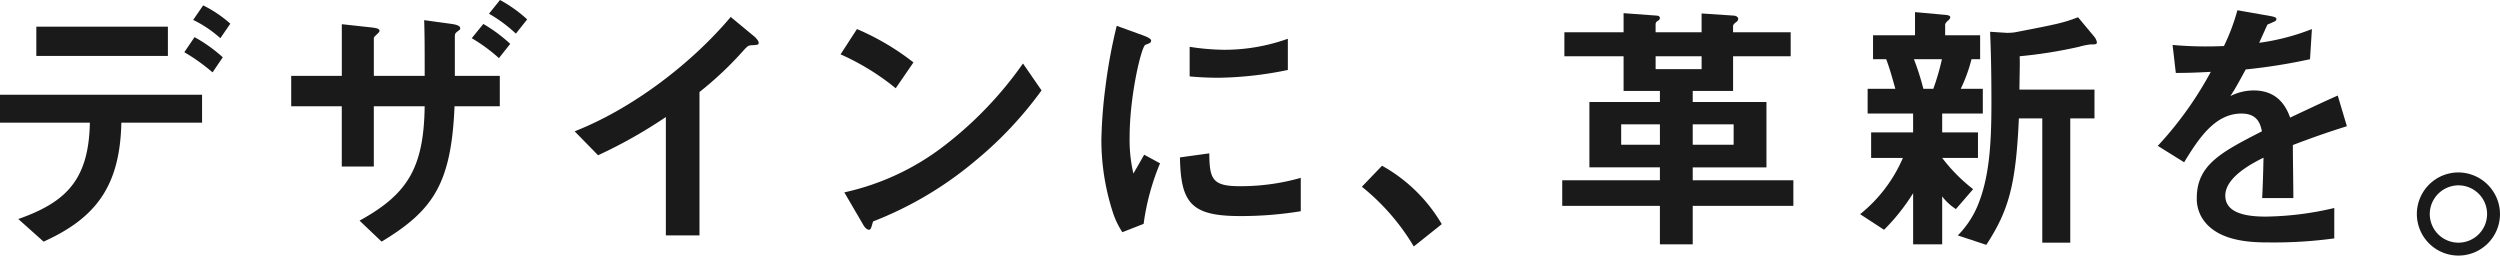<svg xmlns="http://www.w3.org/2000/svg" width="483.765" height="49.455" viewBox="0 0 483.765 49.455">
  <g id="グループ_61" data-name="グループ 61" transform="translate(-103 -339)">
    <path id="パス_72" data-name="パス 72" d="M35.865,24.14c-.26,12.34-5,18.483-15.047,23.014l-4.894-4.373c9.164-3.229,13.641-7.5,13.849-18.64H12.383V18.725h39.1V24.14ZM19.412,5.553h25.46v5.675H19.412Zm34.1,8.851A36.7,36.7,0,0,0,48.049,10.5l1.978-2.915a28.718,28.718,0,0,1,5.466,3.9Zm1.511-6.613a22.849,22.849,0,0,0-5.259-3.54L51.694,1.44a23.793,23.793,0,0,1,5.258,3.54Z" transform="translate(90.617 338.601)" fill="#1a1a1a"/>
    <path id="パス_73" data-name="パス 73" d="M128.012,20.566c-.625,15.1-4.217,20.2-14.11,26.189l-4.269-4.061c9.164-5.05,12.444-10.049,12.6-22.128h-9.84V32.228h-6.2V20.566H96.408V14.683H106.2v-10l5.728.625c1.2.156,1.562.26,1.562.729,0,.26-1.093,1.041-1.093,1.3v7.342h9.84c0-4.738,0-7.758-.1-10.778l5.311.729c1.093.156,1.666.416,1.666.834,0,.155,0,.26-.469.573-.521.416-.573.469-.573,1.2v7.446h8.7v5.883Zm5.571-15.932a29.334,29.334,0,0,1,5.206,3.853l-2.187,2.76a31.65,31.65,0,0,0-5.259-3.853ZM136.812,0a26.424,26.424,0,0,1,5.258,3.749l-2.187,2.759a27.5,27.5,0,0,0-5.206-3.853Z" transform="translate(62.943 339)" fill="#1a1a1a"/>
    <path id="パス_74" data-name="パス 74" d="M213.932,10c-.781.052-.886.156-1.613.938a66.717,66.717,0,0,1-8.592,8.122V46.813h-6.508V23.9A93.485,93.485,0,0,1,184.1,31.3l-4.53-4.634c10.882-4.269,22.336-12.808,30.2-22.128l4.53,3.749c.209.156.885.833.885,1.25,0,.364-.209.416-1.249.468" transform="translate(34.628 337.744)" fill="#1a1a1a"/>
    <path id="パス_75" data-name="パス 75" d="M267.5,19.231a47.061,47.061,0,0,0-10.673-6.561L260,7.776a48.6,48.6,0,0,1,10.934,6.456Zm15.256,14.162A70.019,70.019,0,0,1,263.126,45c-.26.729-.364,1.614-.781,1.614-.312,0-.781-.312-1.146-.989l-3.644-6.248a48.739,48.739,0,0,0,19.316-9.007,72.641,72.641,0,0,0,15.256-15.932l3.592,5.207a73.211,73.211,0,0,1-12.965,13.746" transform="translate(8.827 336.847)" fill="#1a1a1a"/>
    <path id="パス_76" data-name="パス 76" d="M340.889,45.233l-4.113,1.614a15.962,15.962,0,0,1-1.926-4.113,45.374,45.374,0,0,1-2.134-13.694,92.087,92.087,0,0,1,.781-10.257,102.636,102.636,0,0,1,2.187-11.872l5.311,1.927c.364.155,1.354.52,1.354.936a.617.617,0,0,1-.26.469c-.1.052-.781.313-.885.365-.781.468-3.02,9.892-3.02,17.755a28.622,28.622,0,0,0,.73,7.133c.624-1.094.937-1.615,2.083-3.645l3.072,1.666a46.229,46.229,0,0,0-3.177,11.715m18.64-1.51c-9.476,0-11.454-2.552-11.611-11.351l5.675-.781c.051,4.946.573,6.352,5.831,6.352A42.434,42.434,0,0,0,371.3,36.329v6.456a71.147,71.147,0,0,1-11.767.938m-4.165-26.763c-.416,0-2.812,0-5.571-.26V10.974a45.86,45.86,0,0,0,6.665.573A36.388,36.388,0,0,0,368.8,9.412v6.039a69.93,69.93,0,0,1-13.433,1.51" transform="translate(-16.593 337.086)" fill="#1a1a1a"/>
    <path id="パス_77" data-name="パス 77" d="M409.987,44.355a30.624,30.624,0,0,1,11.558,11.3l-5.415,4.322a42.8,42.8,0,0,0-10.048-11.559Z" transform="translate(-39.554 326.717)" fill="#1a1a1a"/>
    <path id="パス_78" data-name="パス 78" d="M33.746,153.808v7.445H27.394v-7.445H8.494v-4.947h18.9v-2.5H13.752V133.71H27.394v-2.135H20.366v-6.717H8.91v-4.634H20.366v-3.7l6.352.469c.26,0,.677.1.677.469a.659.659,0,0,1-.364.521.8.8,0,0,0-.469.625v1.614h8.9V116.58l6.247.417c.521.052.833.312.833.625a.711.711,0,0,1-.312.573c-.416.312-.678.521-.678.885v1.145H52.7v4.634H41.555v6.717H33.746v2.135H48.013v12.652H33.746v2.5H53.219v4.947Zm-6.352-15.777H19.9v3.957h7.5Zm8.071-13.173h-8.9v2.5h8.9Zm6.2,13.173H33.746v3.957H41.66Z" transform="translate(396.807 225.024)" fill="#1a1a1a"/>
    <path id="パス_79" data-name="パス 79" d="M107.75,135.87v3.644h6.925v4.947H107.75a32.72,32.72,0,0,0,5.987,6.039l-3.332,3.853a10.292,10.292,0,0,1-2.655-2.447v9.268h-5.623V151.28a39.539,39.539,0,0,1-5.624,7.081l-4.634-3.02a28.321,28.321,0,0,0,8.279-10.882H94v-4.947h8.123V135.87h-8.8v-4.79h5.362c-.312-1.094-1.041-3.853-1.771-5.728H94.369v-4.634h8.122V116.24l5.728.521c.781.051,1.093.208,1.093.469s-.26.519-.469.676c-.1.1-.521.469-.521.781v2.03h6.769v4.634h-1.666a30.3,30.3,0,0,1-2.082,5.728h4.269v4.79Zm-5.467-10.519a49.636,49.636,0,0,1,1.823,5.728h1.926a45.646,45.646,0,0,0,1.666-5.728Zm34.208-2.863a13.811,13.811,0,0,0-2.291.469,88.882,88.882,0,0,1-11.455,1.822c.053,1.667,0,2.448-.051,6.456H137.22v5.571h-4.686V160.86h-5.415V136.806h-4.53c-.573,12.809-1.926,17.754-6.3,24.471l-5.519-1.823a18.164,18.164,0,0,0,3.956-6.04c2.083-5.206,2.552-11.35,2.552-19.471,0-4.634-.052-9.269-.26-13.9l3.228.208a10.34,10.34,0,0,0,1.562-.1c8.383-1.615,9.321-1.823,12.236-2.915l3.124,3.748a2.4,2.4,0,0,1,.52,1.094c0,.416-.312.416-1.2.416" transform="translate(371.075 225.104)" fill="#1a1a1a"/>
    <path id="パス_80" data-name="パス 80" d="M202.537,141.821c0,2.03.1,8.486.1,10.257H196.6c.156-2.968.208-5.519.26-7.81-1.978.989-7.393,3.7-7.393,7.341,0,3.385,4.009,4.061,7.81,4.061a60.2,60.2,0,0,0,13.277-1.665v5.883a86.18,86.18,0,0,1-12.392.781c-2.915,0-8.955,0-12.235-3.489a7.118,7.118,0,0,1-1.978-5.1c0-6.456,4.79-8.9,12.6-12.913-.312-1.562-.937-3.436-3.957-3.436-5.1,0-8.227,4.738-11.091,9.424l-5.1-3.176a69.235,69.235,0,0,0,10.257-14.318c-2.968.156-4.582.208-6.769.208l-.625-5.414a73.258,73.258,0,0,0,9.945.208,40.379,40.379,0,0,0,2.6-6.924l6.508,1.145c.157.052,1.041.156,1.041.521,0,.312-.208.469-.52.573-.1.052-1.145.521-1.2.521-.052.051-1.354,2.968-1.614,3.541a43.953,43.953,0,0,0,10.2-2.656l-.364,5.831a109.577,109.577,0,0,1-12.444,1.979c-1.665,3.072-2.082,3.8-2.967,5.155a10.065,10.065,0,0,1,4.477-1.093c3.592,0,5.884,1.821,7.081,5.258,6.091-2.864,6.769-3.176,9.216-4.269l1.77,5.935c-4.114,1.3-6.613,2.187-10.465,3.645" transform="translate(344.143 225.243)" fill="#1a1a1a"/>
    <path id="パス_81" data-name="パス 81" d="M261.823,164.725a8.044,8.044,0,1,1-8.018-8.018,8.1,8.1,0,0,1,8.018,8.018m-13.589,0a5.545,5.545,0,1,0,5.571-5.519,5.567,5.567,0,0,0-5.571,5.519" transform="translate(324.942 215.66)" fill="#1a1a1a"/>
  </g>
</svg>
